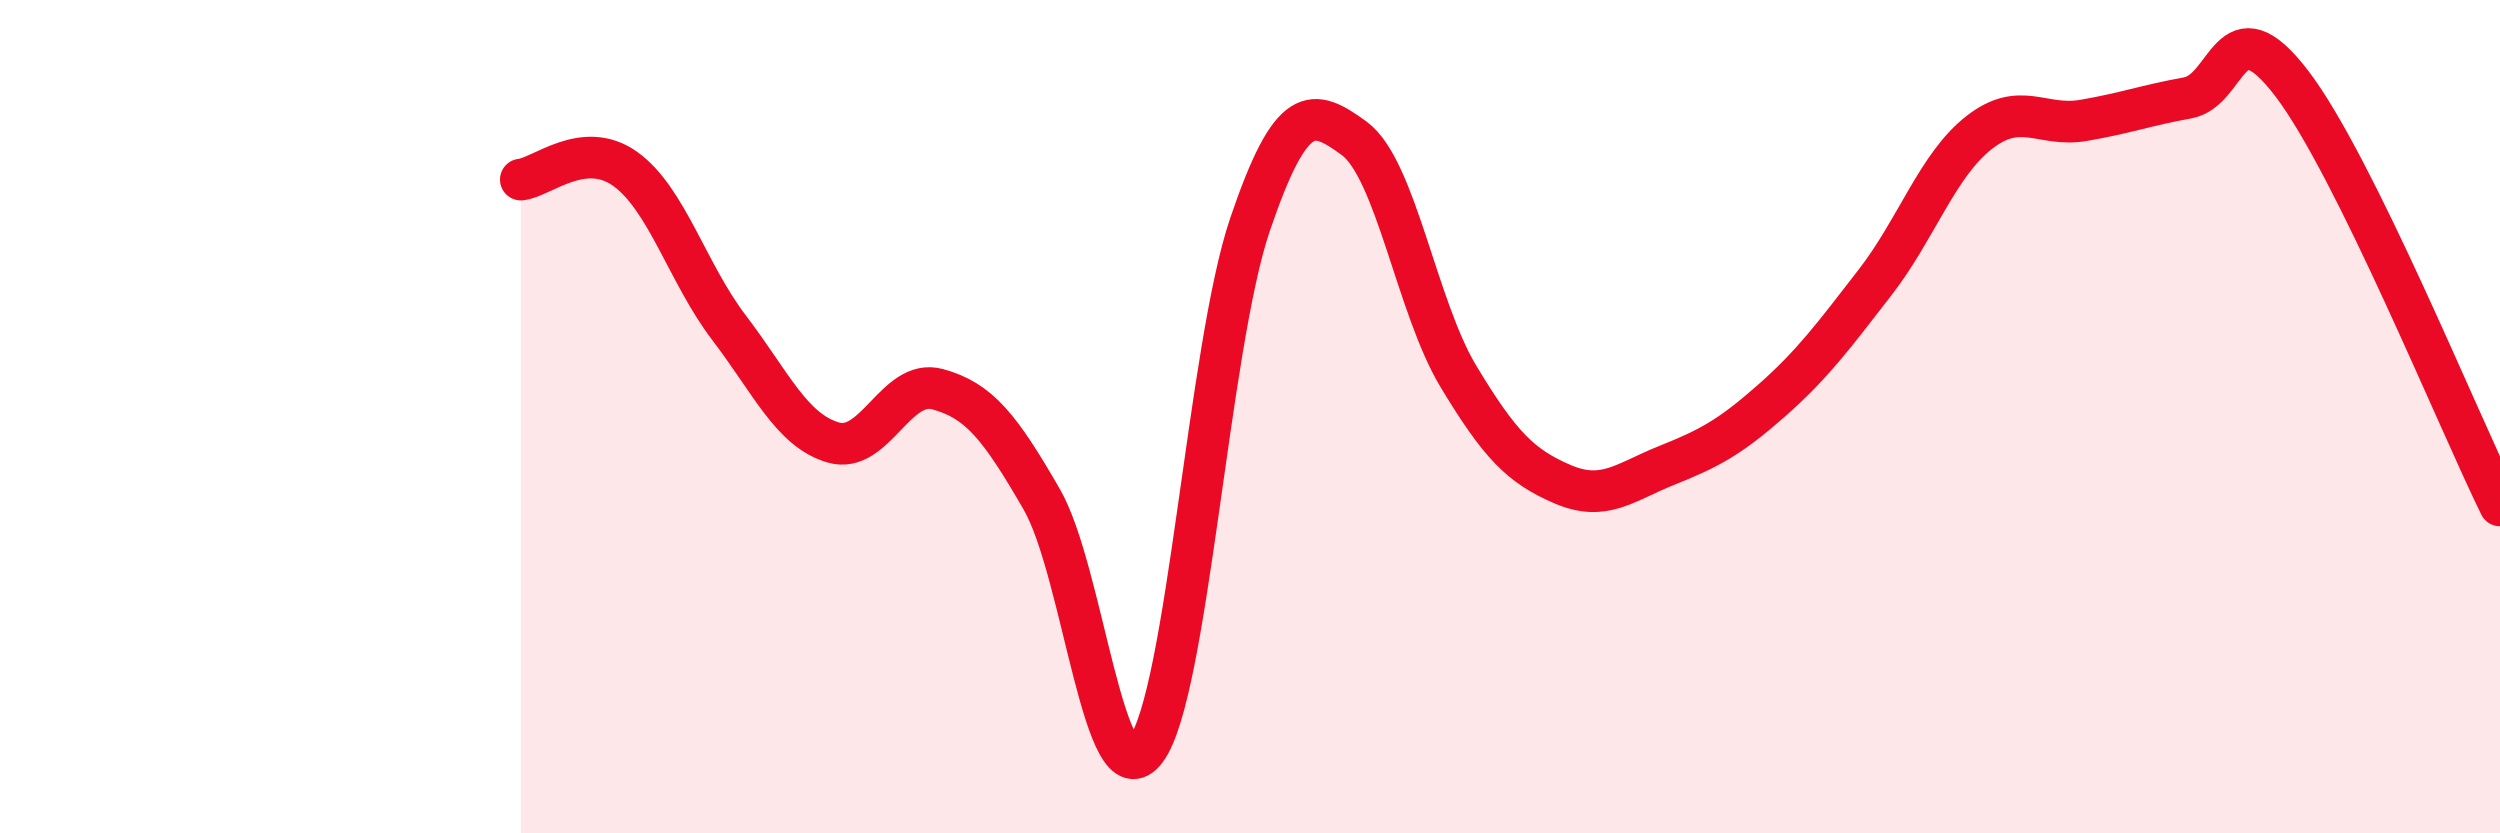 
    <svg width="60" height="20" viewBox="0 0 60 20" xmlns="http://www.w3.org/2000/svg">
      <path
        d="M 12.5,4.31 C 13,4.26 14,3.34 15,4.05 C 16,4.76 16.5,6.56 17.5,7.87 C 18.5,9.18 19,10.33 20,10.62 C 21,10.91 21.5,9.07 22.5,9.34 C 23.5,9.61 24,10.25 25,11.98 C 26,13.71 26.5,19.32 27.5,18 C 28.5,16.68 29,8.33 30,5.39 C 31,2.45 31.5,2.59 32.5,3.32 C 33.5,4.05 34,7.37 35,9.03 C 36,10.69 36.5,11.19 37.5,11.62 C 38.5,12.05 39,11.57 40,11.17 C 41,10.77 41.5,10.51 42.5,9.63 C 43.5,8.75 44,8.07 45,6.78 C 46,5.49 46.5,3.96 47.5,3.18 C 48.5,2.4 49,3.06 50,2.89 C 51,2.72 51.5,2.53 52.5,2.35 C 53.5,2.17 53.5,0.04 55,2 C 56.5,3.96 59,10.1 60,12.13L60 20L12.5 20Z"
        fill="#EB0A25"
        opacity="0.1"
        stroke-linecap="round"
        stroke-linejoin="round"
      />
      <path
        d="M 12.5,4.31 C 13,4.26 14,3.34 15,4.05 C 16,4.76 16.5,6.56 17.5,7.87 C 18.5,9.18 19,10.33 20,10.62 C 21,10.91 21.5,9.07 22.5,9.34 C 23.5,9.61 24,10.25 25,11.98 C 26,13.71 26.5,19.32 27.5,18 C 28.5,16.68 29,8.33 30,5.39 C 31,2.45 31.5,2.59 32.5,3.32 C 33.5,4.05 34,7.37 35,9.03 C 36,10.69 36.5,11.19 37.5,11.62 C 38.5,12.05 39,11.57 40,11.17 C 41,10.77 41.5,10.51 42.5,9.63 C 43.5,8.75 44,8.07 45,6.78 C 46,5.49 46.5,3.96 47.5,3.18 C 48.5,2.4 49,3.06 50,2.89 C 51,2.72 51.5,2.53 52.5,2.35 C 53.5,2.17 53.5,0.04 55,2 C 56.5,3.96 59,10.1 60,12.13"
        stroke="#EB0A25"
        stroke-width="1"
        fill="none"
        stroke-linecap="round"
        stroke-linejoin="round"
      />
    </svg>
  